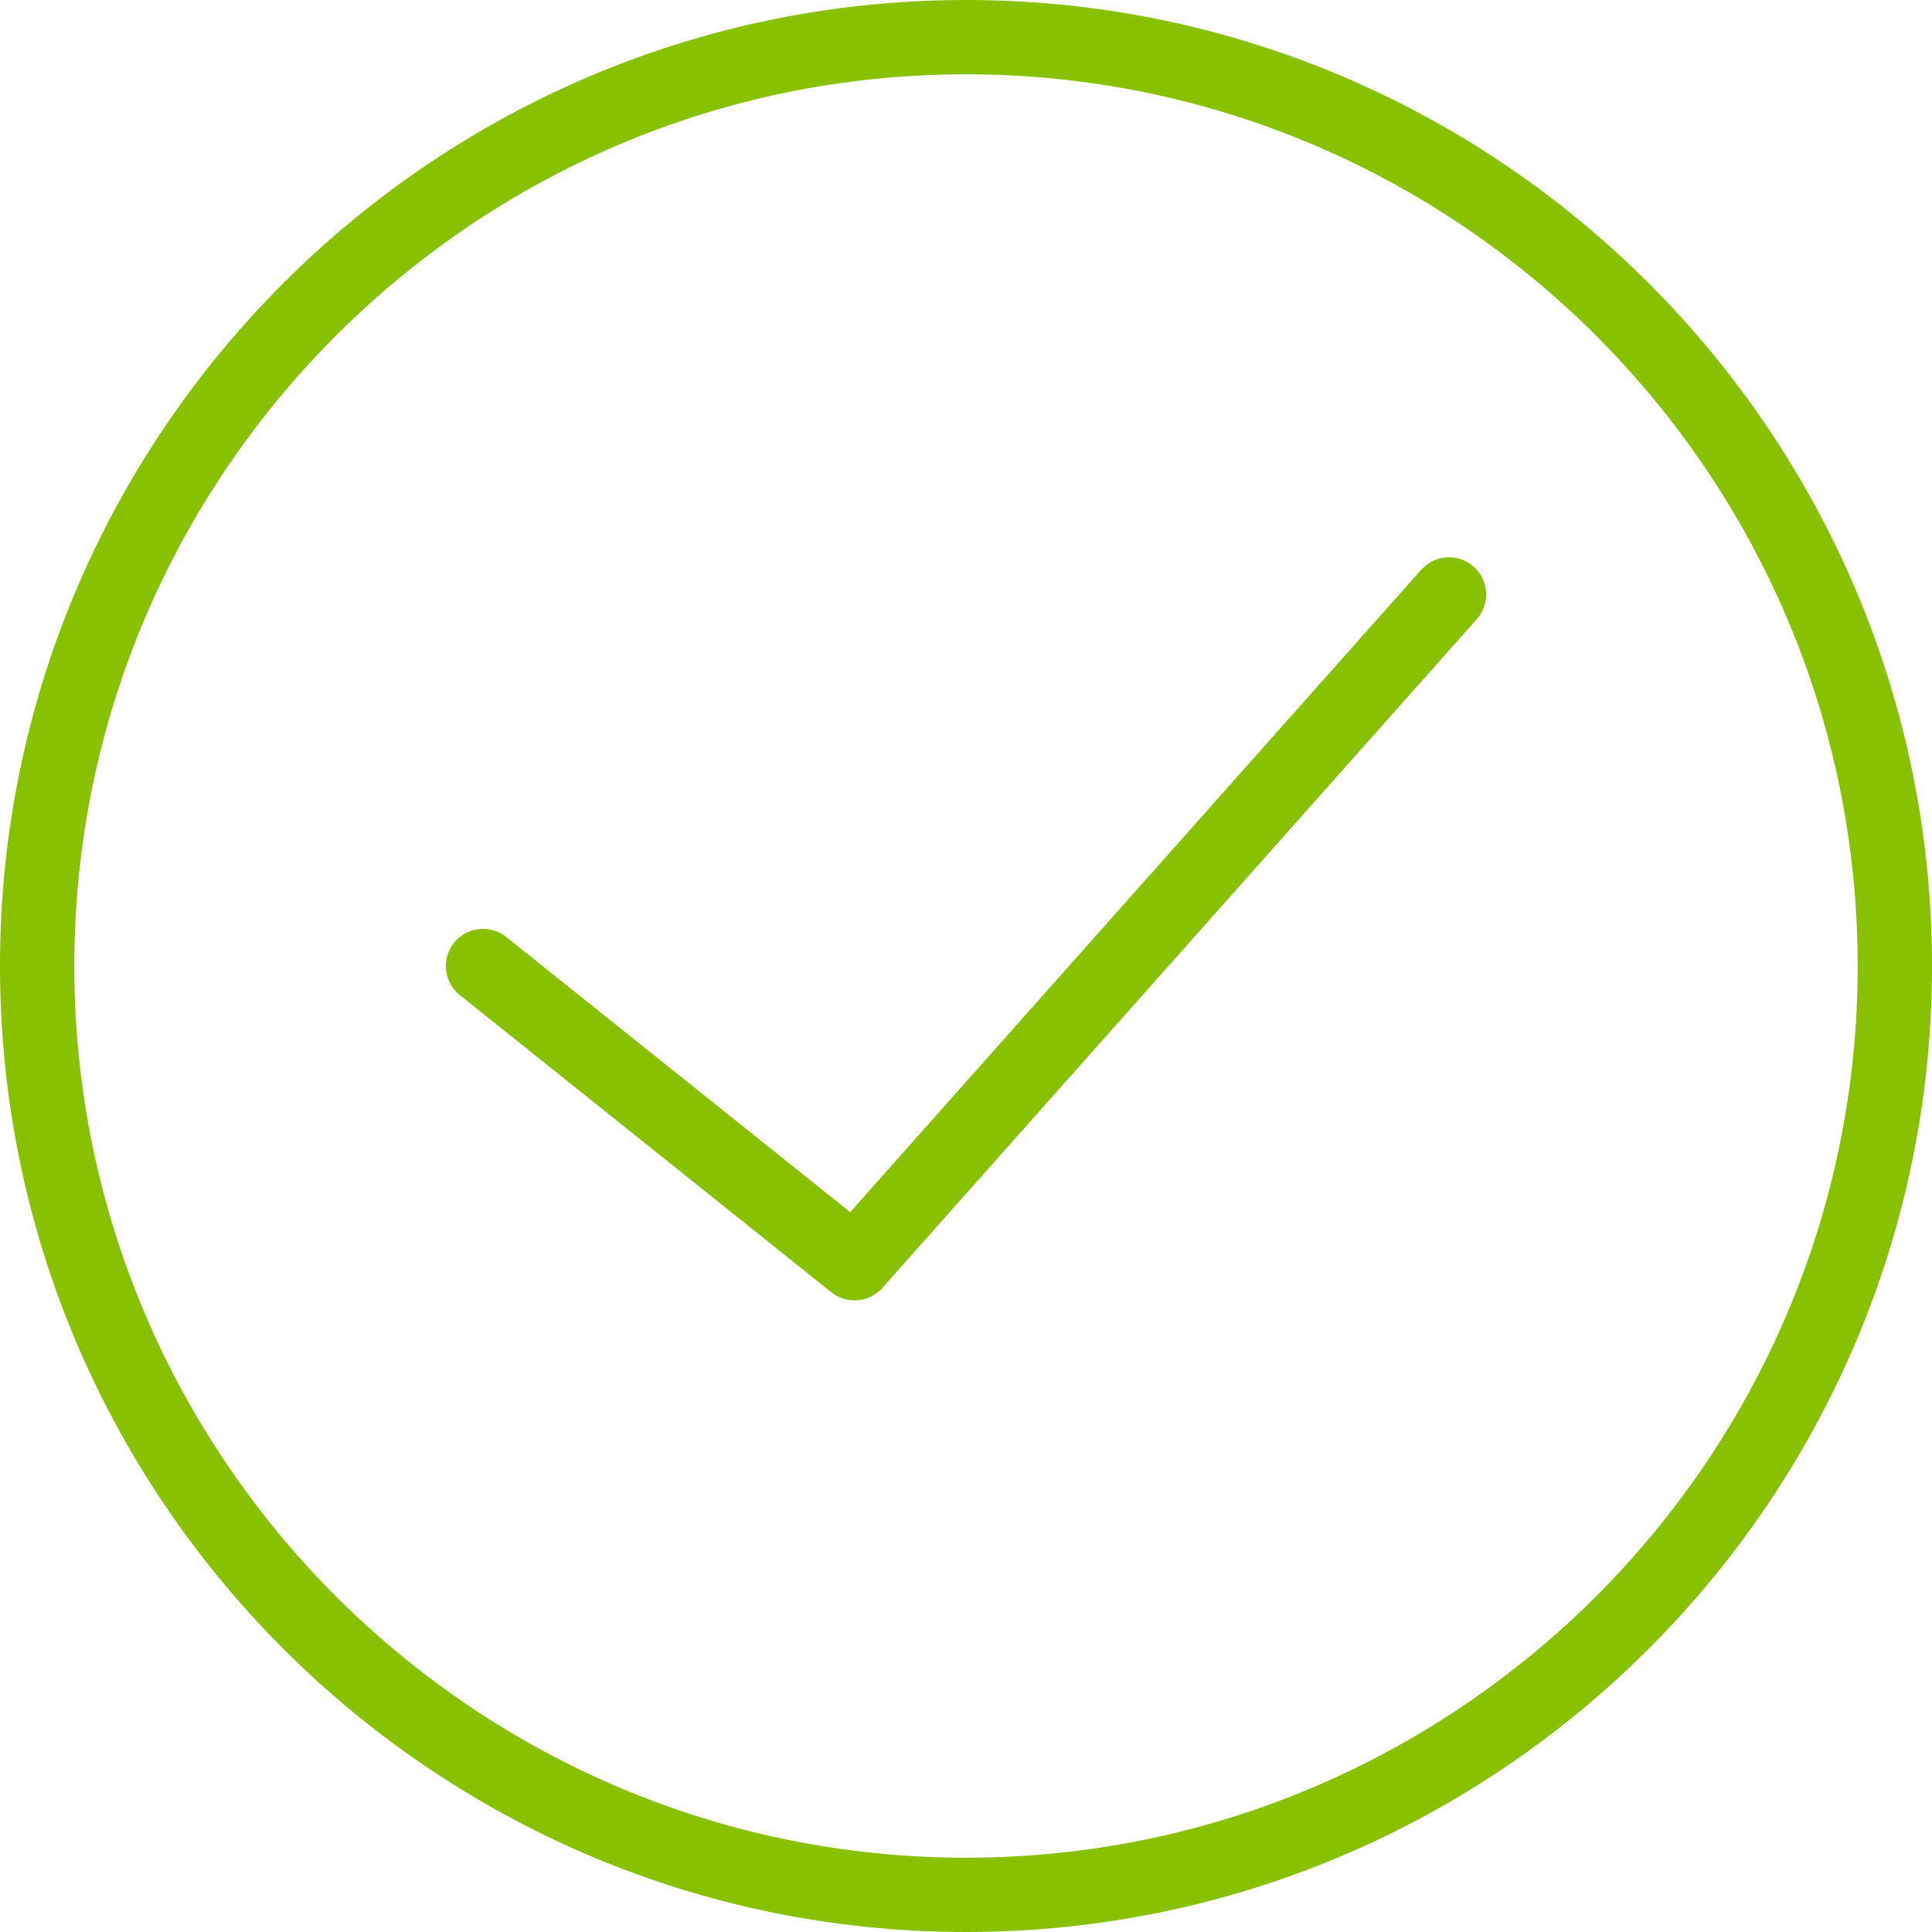 <svg width="100%" height="100%" version="1.1" viewBox="0 0 89.128 89.128" xmlns="http://www.w3.org/2000/svg"><g transform="translate(-241.19 -83.858)"><g transform="matrix(1.714 0 0 1.714 241.19 83.858)" fill="#88c100"><g fill="#88c100"><path d="m26 0c-14.336 0-26 11.663-26 26s11.664 26 26 26 26-11.663 26-26-11.664-26-26-26zm0 50c-13.233 0-24-10.767-24-24s10.767-24 24-24 24 10.767 24 24-10.767 24-24 24z"/><path d="m38.252 15.336-15.369 17.29-9.259-7.407c-0.43-0.345-1.061-0.274-1.405 0.156-0.345 0.432-0.275 1.061 0.156 1.406l10 8c0.184 0.147 0.405 0.219 0.625 0.219 0.276 0 0.551-0.114 0.748-0.336l16-18c0.367-0.412 0.33-1.045-0.083-1.411-0.414-0.368-1.045-0.331-1.413 0.083z"/></g></g></g></svg>
